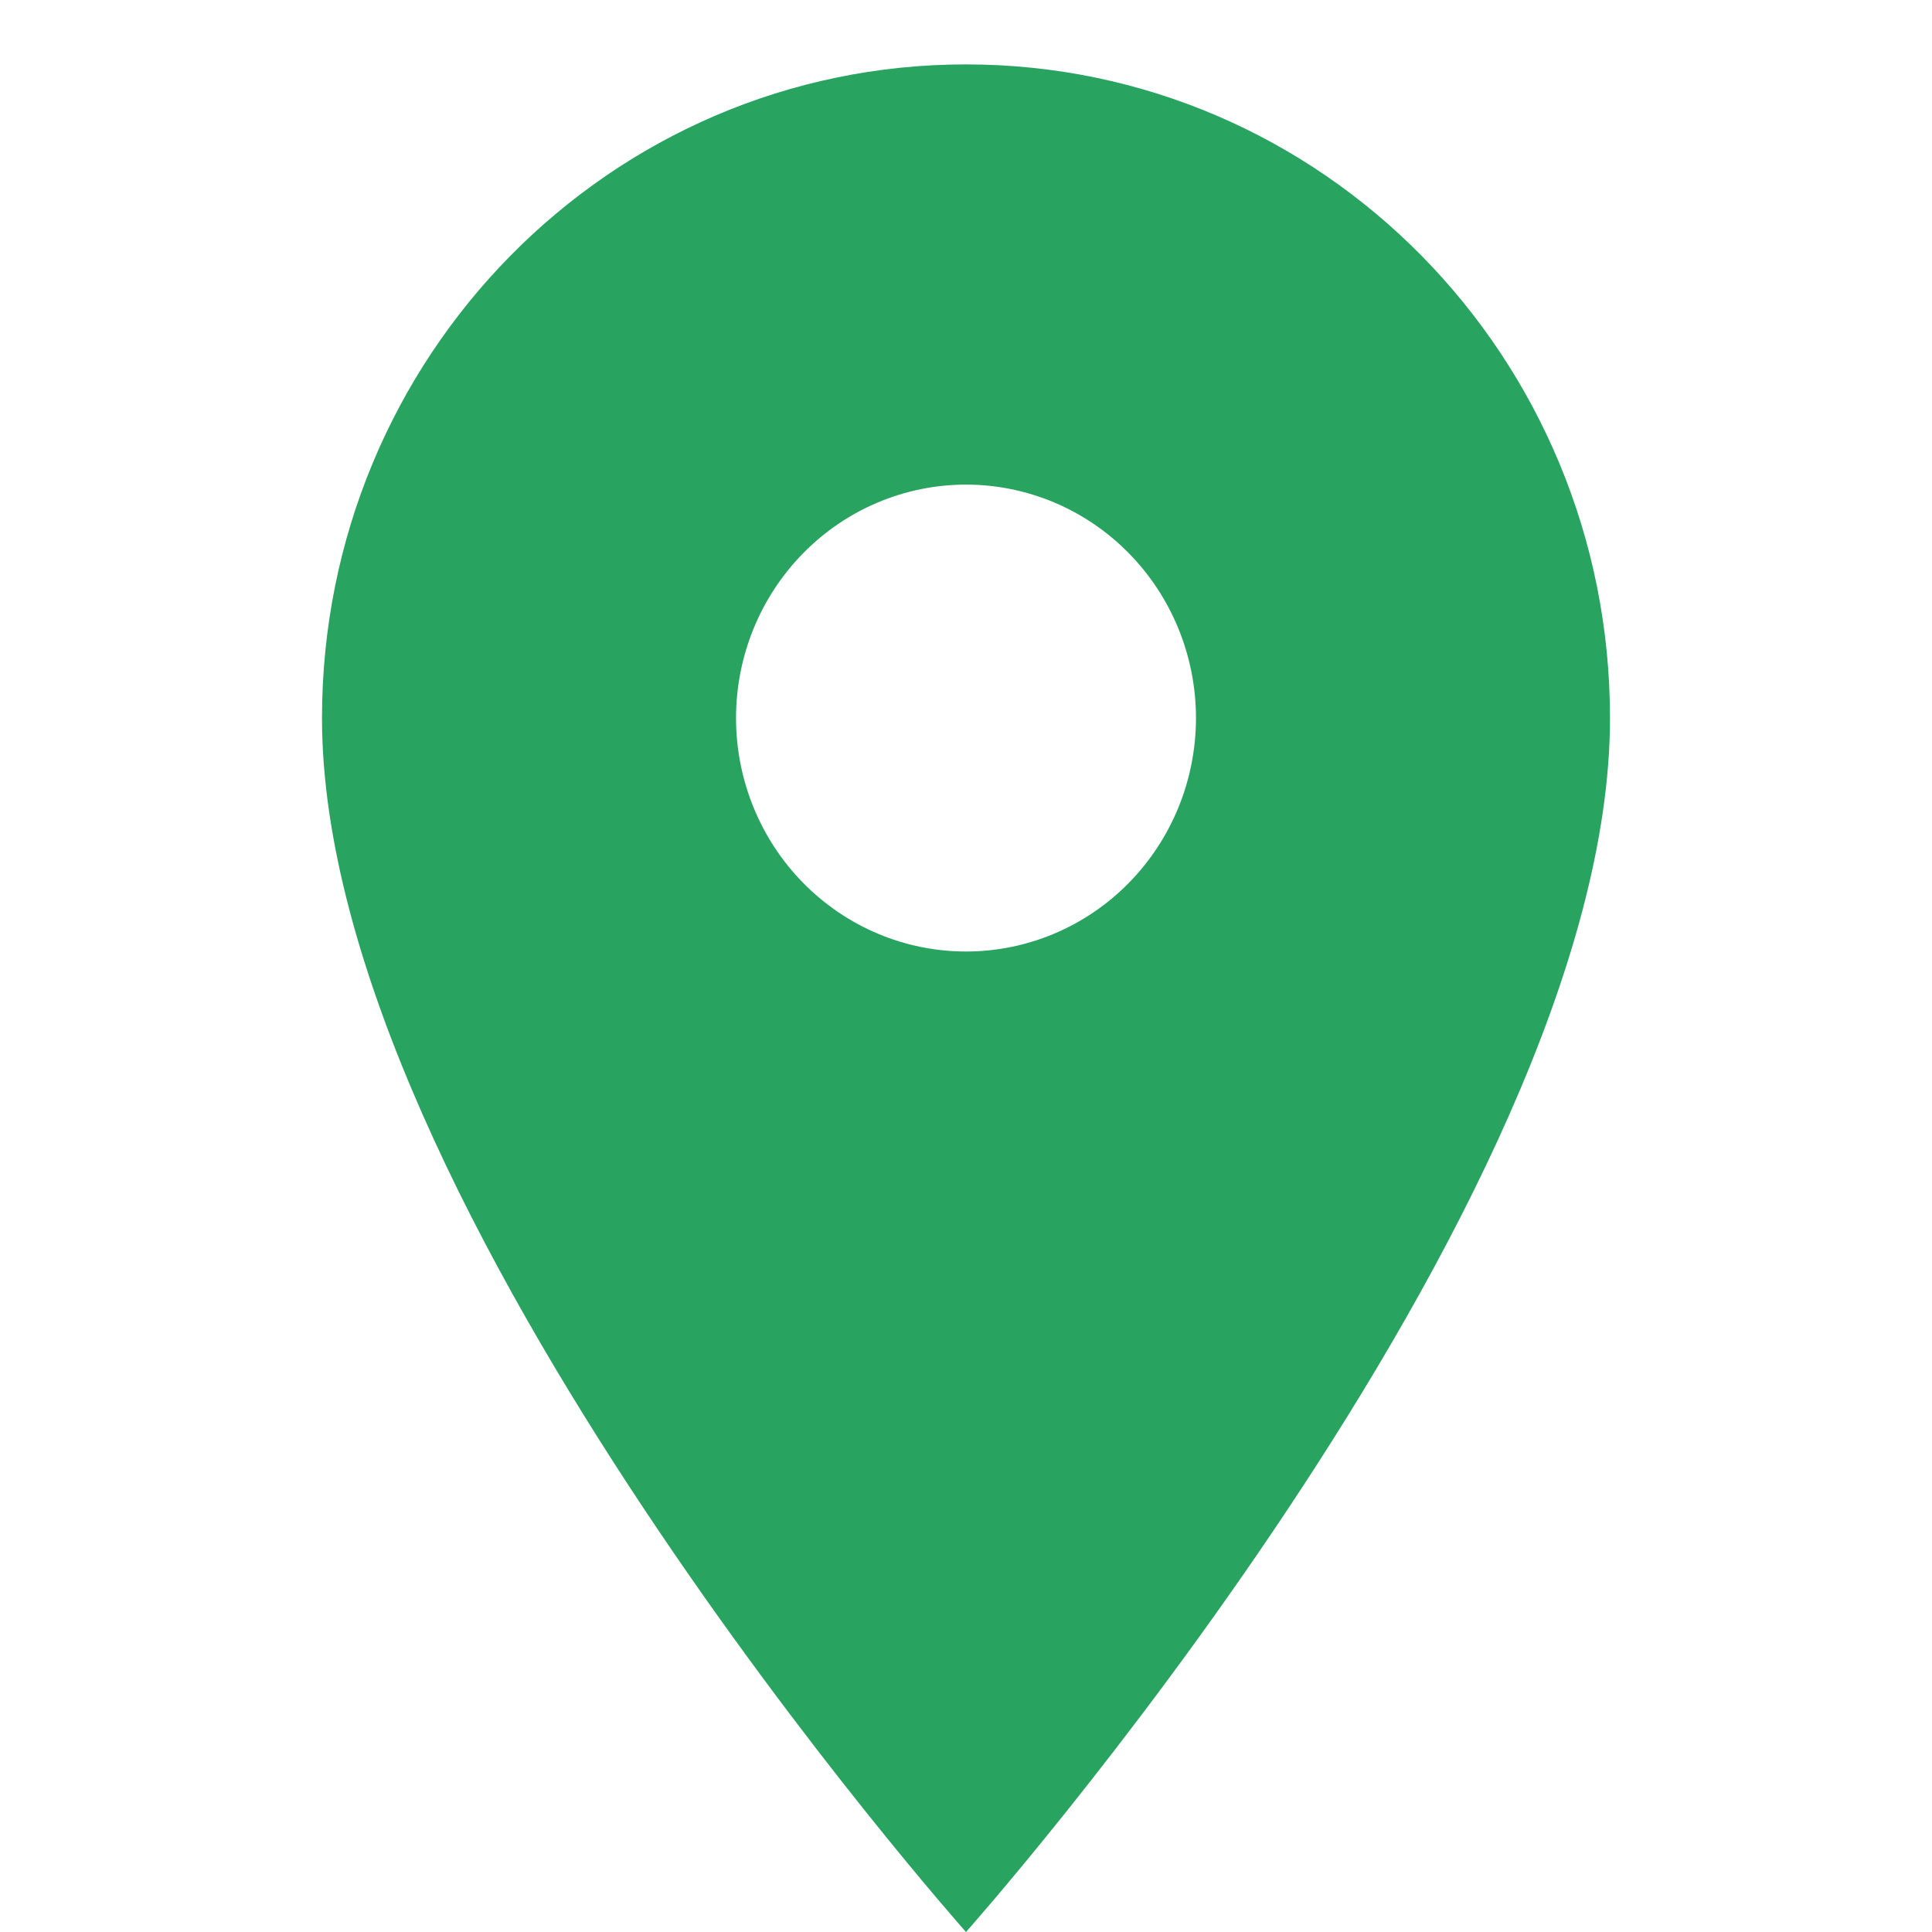 <?xml version="1.0" encoding="UTF-8"?> <svg xmlns="http://www.w3.org/2000/svg" width="30" height="30" viewBox="0 0 30 30" fill="none"> <path d="M15 1C9.471 1 5 5.538 5 11.15C5 18.762 15 30 15 30C15 30 25 18.762 25 11.15C25 5.538 20.529 1 15 1ZM15 14.775C14.053 14.775 13.144 14.393 12.475 13.713C11.805 13.033 11.429 12.111 11.429 11.15C11.429 10.189 11.805 9.267 12.475 8.587C13.144 7.907 14.053 7.525 15 7.525C15.947 7.525 16.856 7.907 17.525 8.587C18.195 9.267 18.571 10.189 18.571 11.15C18.571 12.111 18.195 13.033 17.525 13.713C16.856 14.393 15.947 14.775 15 14.775Z" fill="#28A360"></path> </svg> 